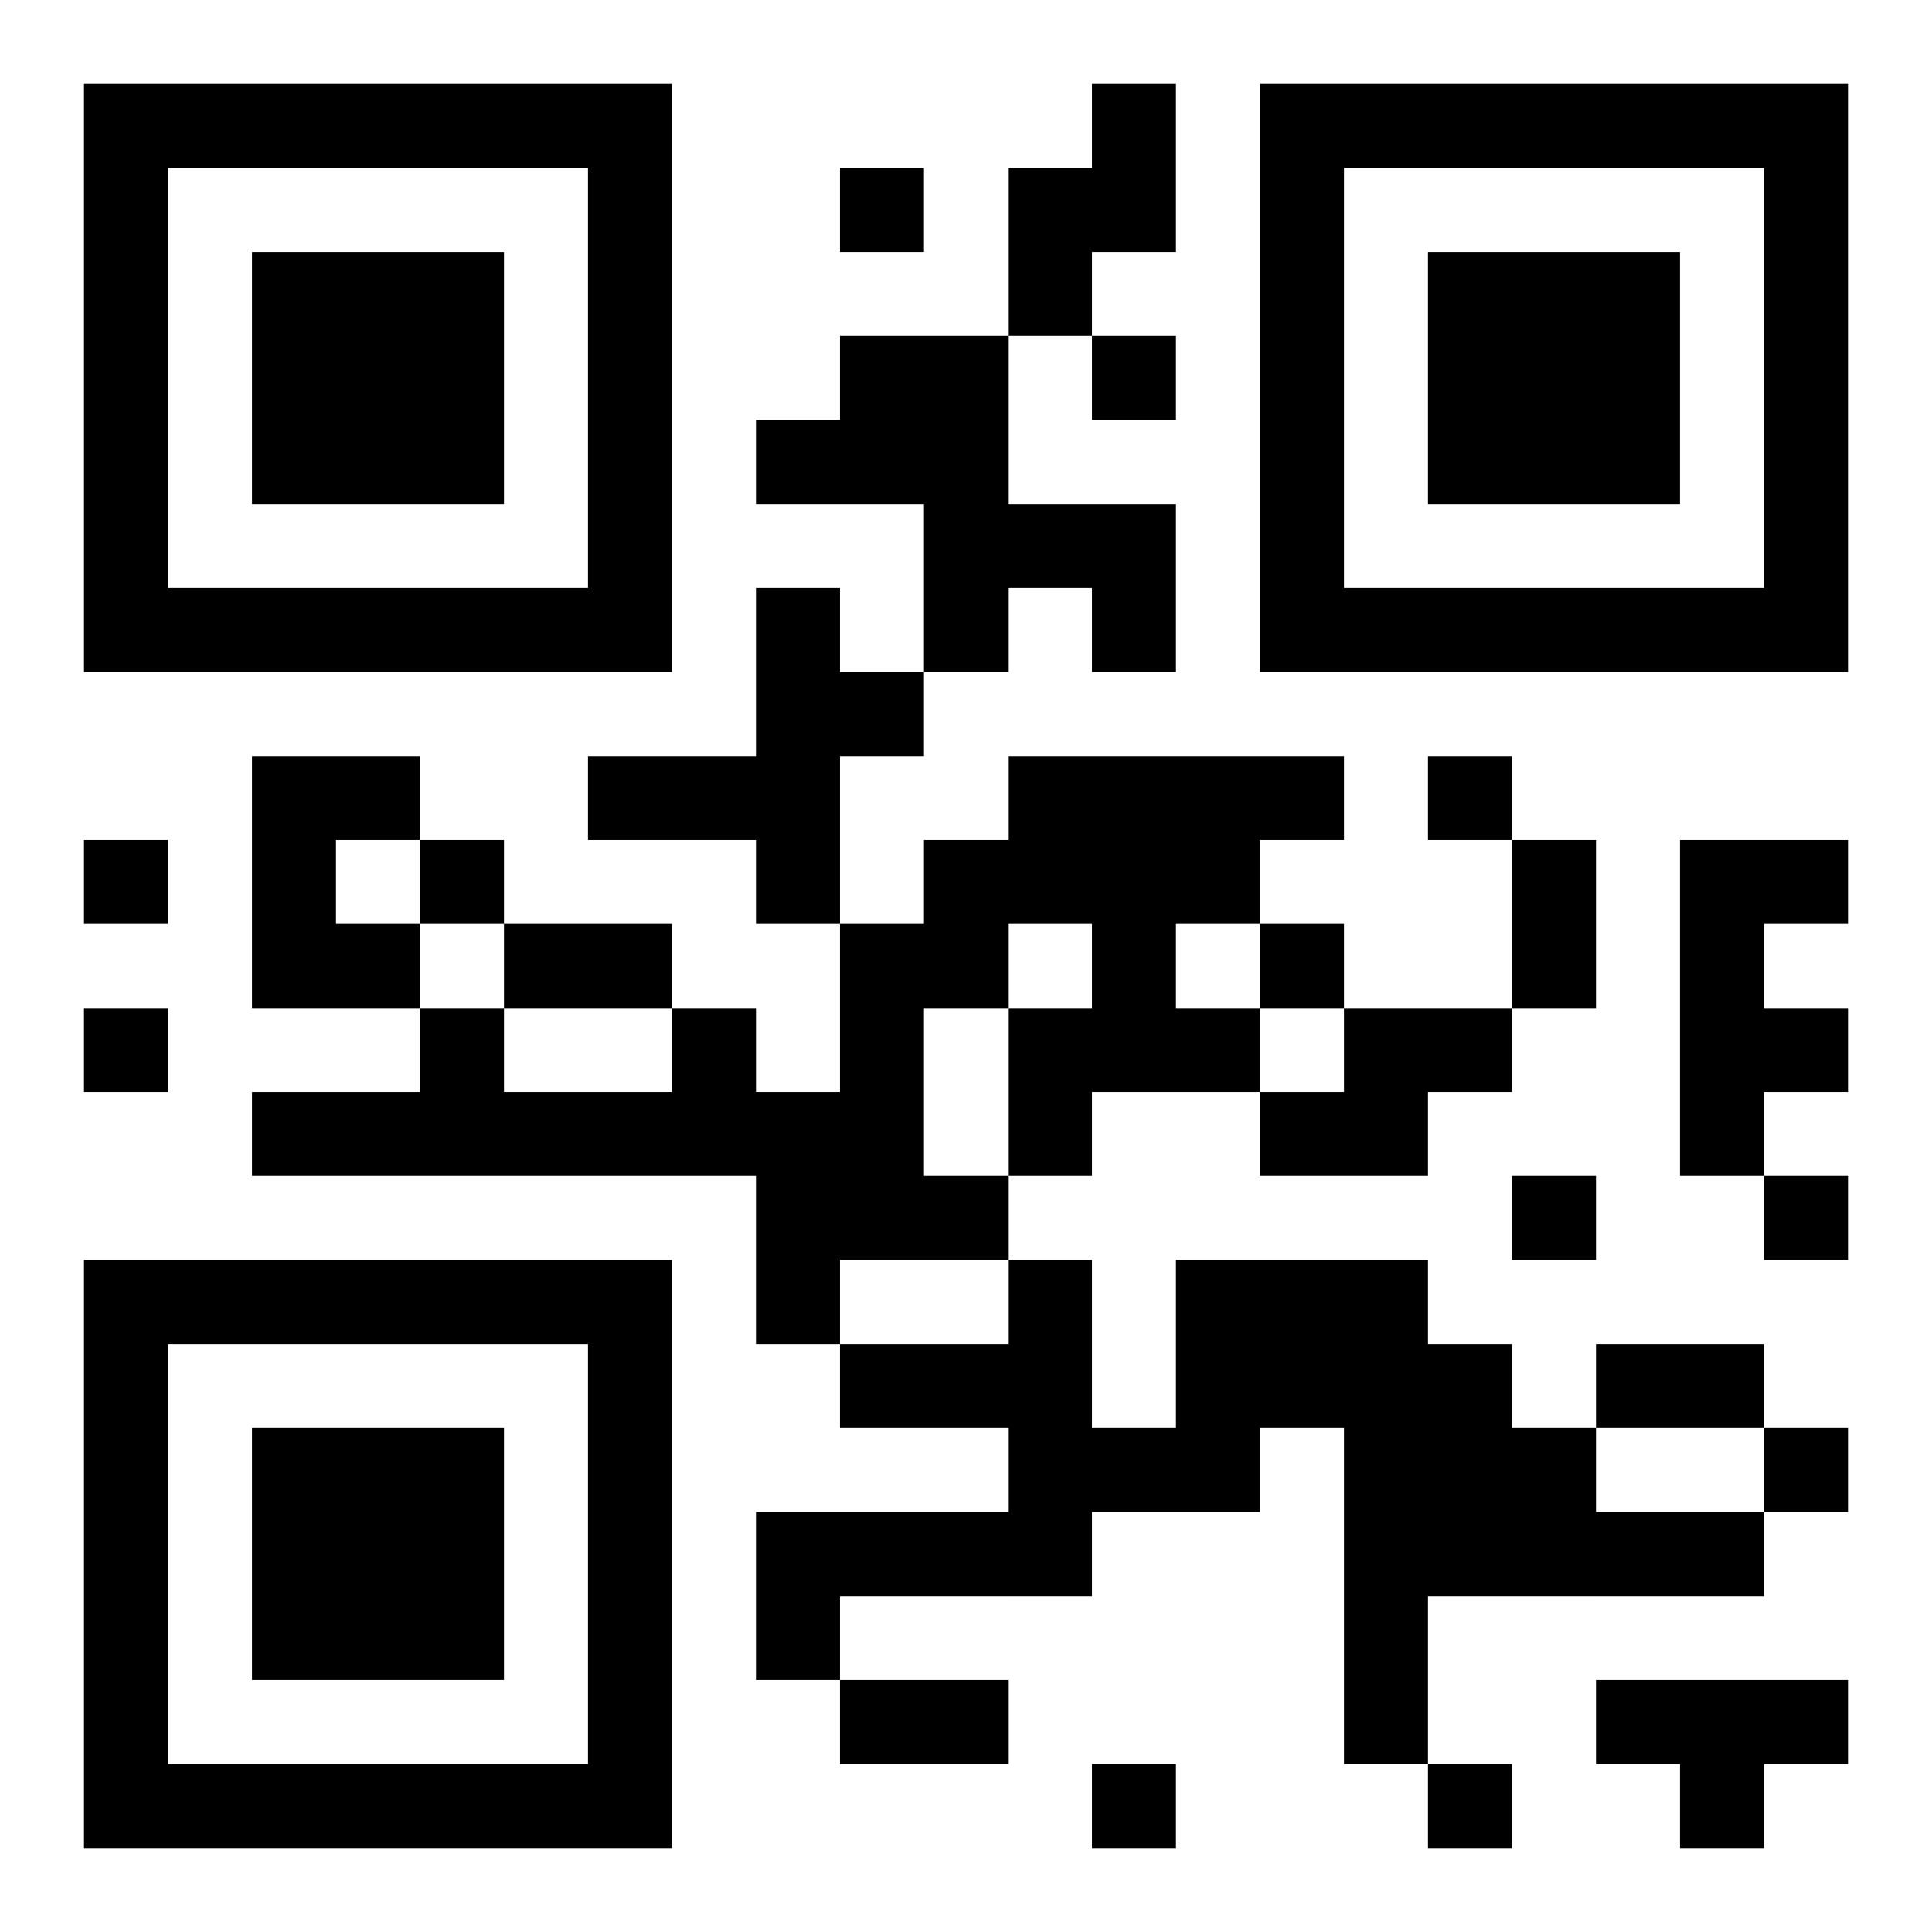 <?xml version="1.0" encoding="UTF-8"?>
<!DOCTYPE svg PUBLIC "-//W3C//DTD SVG 1.1//EN" "http://www.w3.org/Graphics/SVG/1.1/DTD/svg11.dtd">
<svg xmlns="http://www.w3.org/2000/svg" version="1.1" viewBox="0 0 23 23" stroke="none">
	<rect width="100%" height="100%" fill="#ffffff"/>
	<path d="M1,1h7v1h-7z M13,1h1v2h-1z M15,1h7v1h-7z M1,2h1v6h-1z M7,2h1v6h-1z M10,2h1v1h-1z M12,2h1v2h-1z M15,2h1v6h-1z M21,2h1v6h-1z M3,3h3v3h-3z M17,3h3v3h-3z M10,4h2v2h-2z M13,4h1v1h-1z M9,5h1v1h-1z M11,6h3v1h-3z M2,7h5v1h-5z M9,7h1v4h-1z M11,7h1v1h-1z M13,7h1v1h-1z M16,7h5v1h-5z M10,8h1v1h-1z M3,9h1v3h-1z M4,9h1v1h-1z M7,9h2v1h-2z M12,9h3v2h-3z M15,9h1v1h-1z M17,9h1v1h-1z M1,10h1v1h-1z M5,10h1v1h-1z M11,10h1v2h-1z M18,10h1v2h-1z M20,10h1v4h-1z M21,10h1v1h-1z M4,11h1v1h-1z M6,11h2v1h-2z M10,11h1v4h-1z M13,11h1v2h-1z M15,11h1v1h-1z M1,12h1v1h-1z M5,12h1v2h-1z M8,12h1v2h-1z M12,12h1v2h-1z M14,12h1v1h-1z M16,12h2v1h-2z M21,12h1v1h-1z M3,13h2v1h-2z M6,13h2v1h-2z M9,13h1v3h-1z M15,13h2v1h-2z M11,14h1v1h-1z M18,14h1v1h-1z M21,14h1v1h-1z M1,15h7v1h-7z M12,15h1v4h-1z M14,15h3v2h-3z M1,16h1v6h-1z M7,16h1v6h-1z M10,16h2v1h-2z M17,16h1v3h-1z M19,16h2v1h-2z M3,17h3v3h-3z M13,17h2v1h-2z M16,17h1v4h-1z M18,17h1v2h-1z M21,17h1v1h-1z M9,18h3v1h-3z M19,18h2v1h-2z M9,19h1v1h-1z M10,20h2v1h-2z M19,20h3v1h-3z M2,21h5v1h-5z M13,21h1v1h-1z M17,21h1v1h-1z M20,21h1v1h-1z" fill="#000000"/>
</svg>
